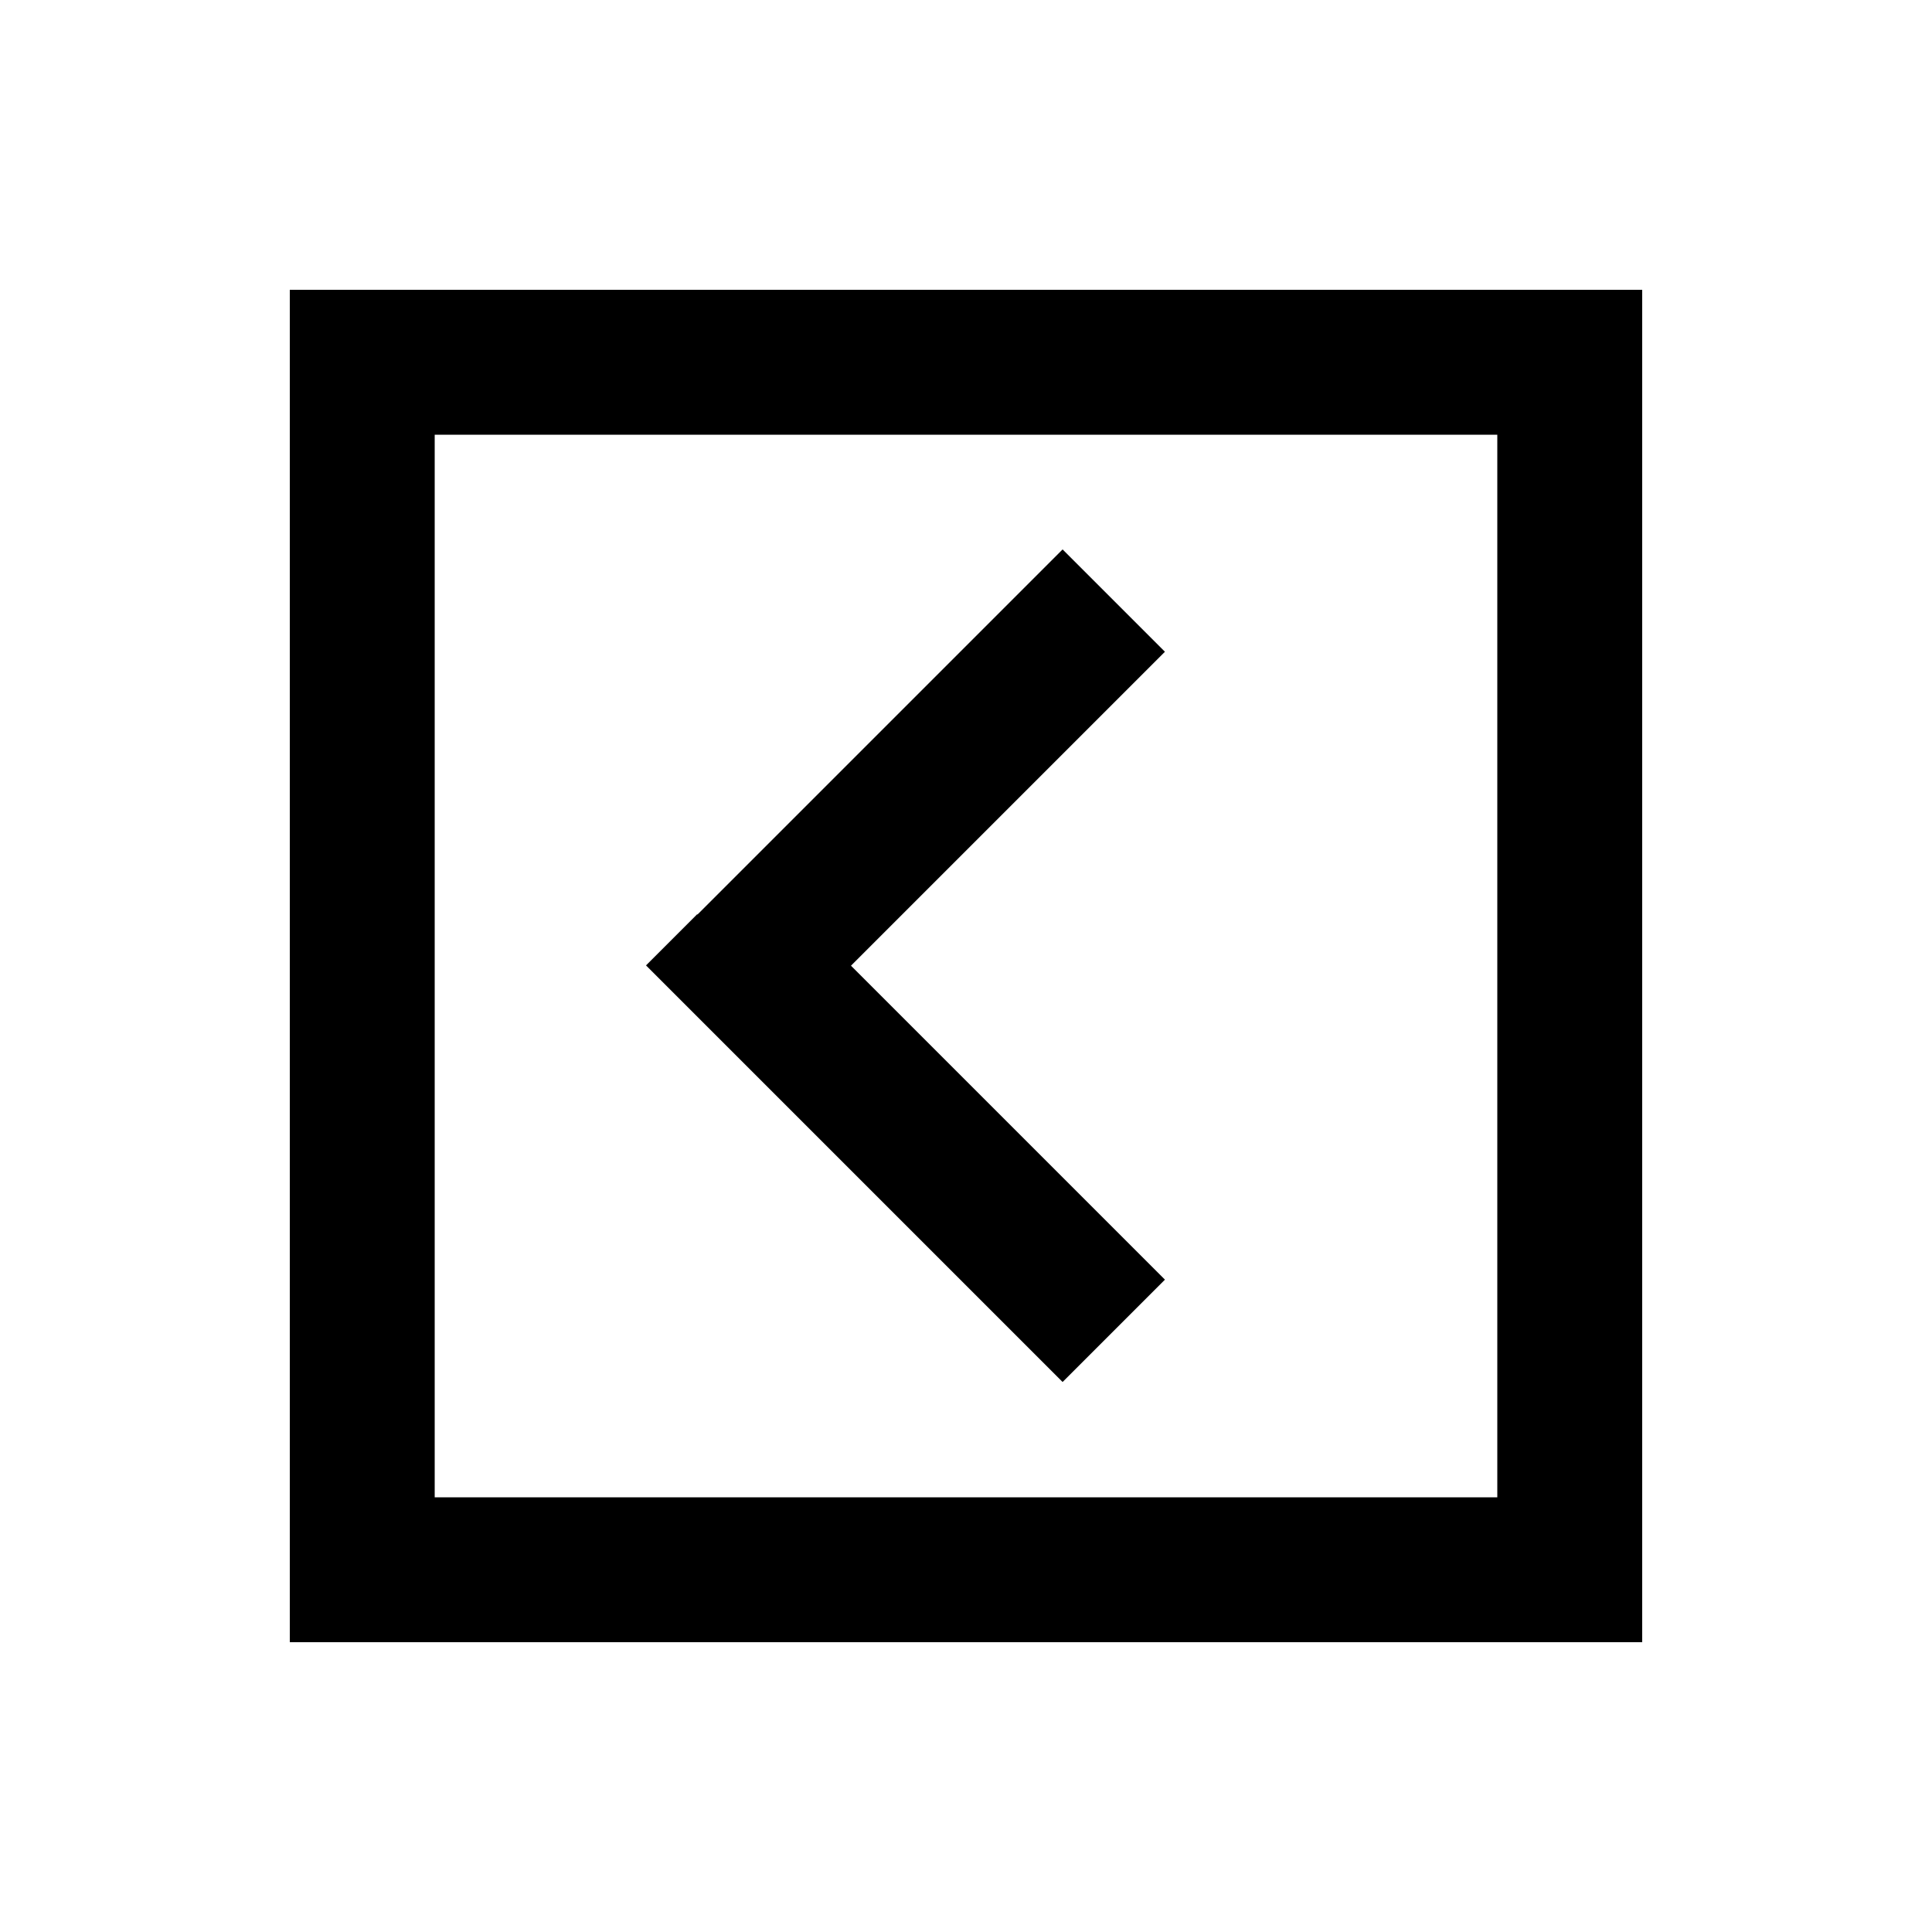 <svg xmlns="http://www.w3.org/2000/svg" viewBox="0 0 640 640"><!--! Font Awesome Pro 7.1.0 by @fontawesome - https://fontawesome.com License - https://fontawesome.com/license (Commercial License) Copyright 2025 Fonticons, Inc. --><path fill="currentColor" d="M144 496L496 496L496 144L144 144L144 496zM96 544L96 96L544 96L544 544L96 544zM231 303L335 199L352 182L385.9 215.9L368.9 232.9L281.9 319.9L368.9 406.9L385.9 423.9L352 457.8L335 440.8L231 336.8L214 319.8L231 302.8z"/></svg>